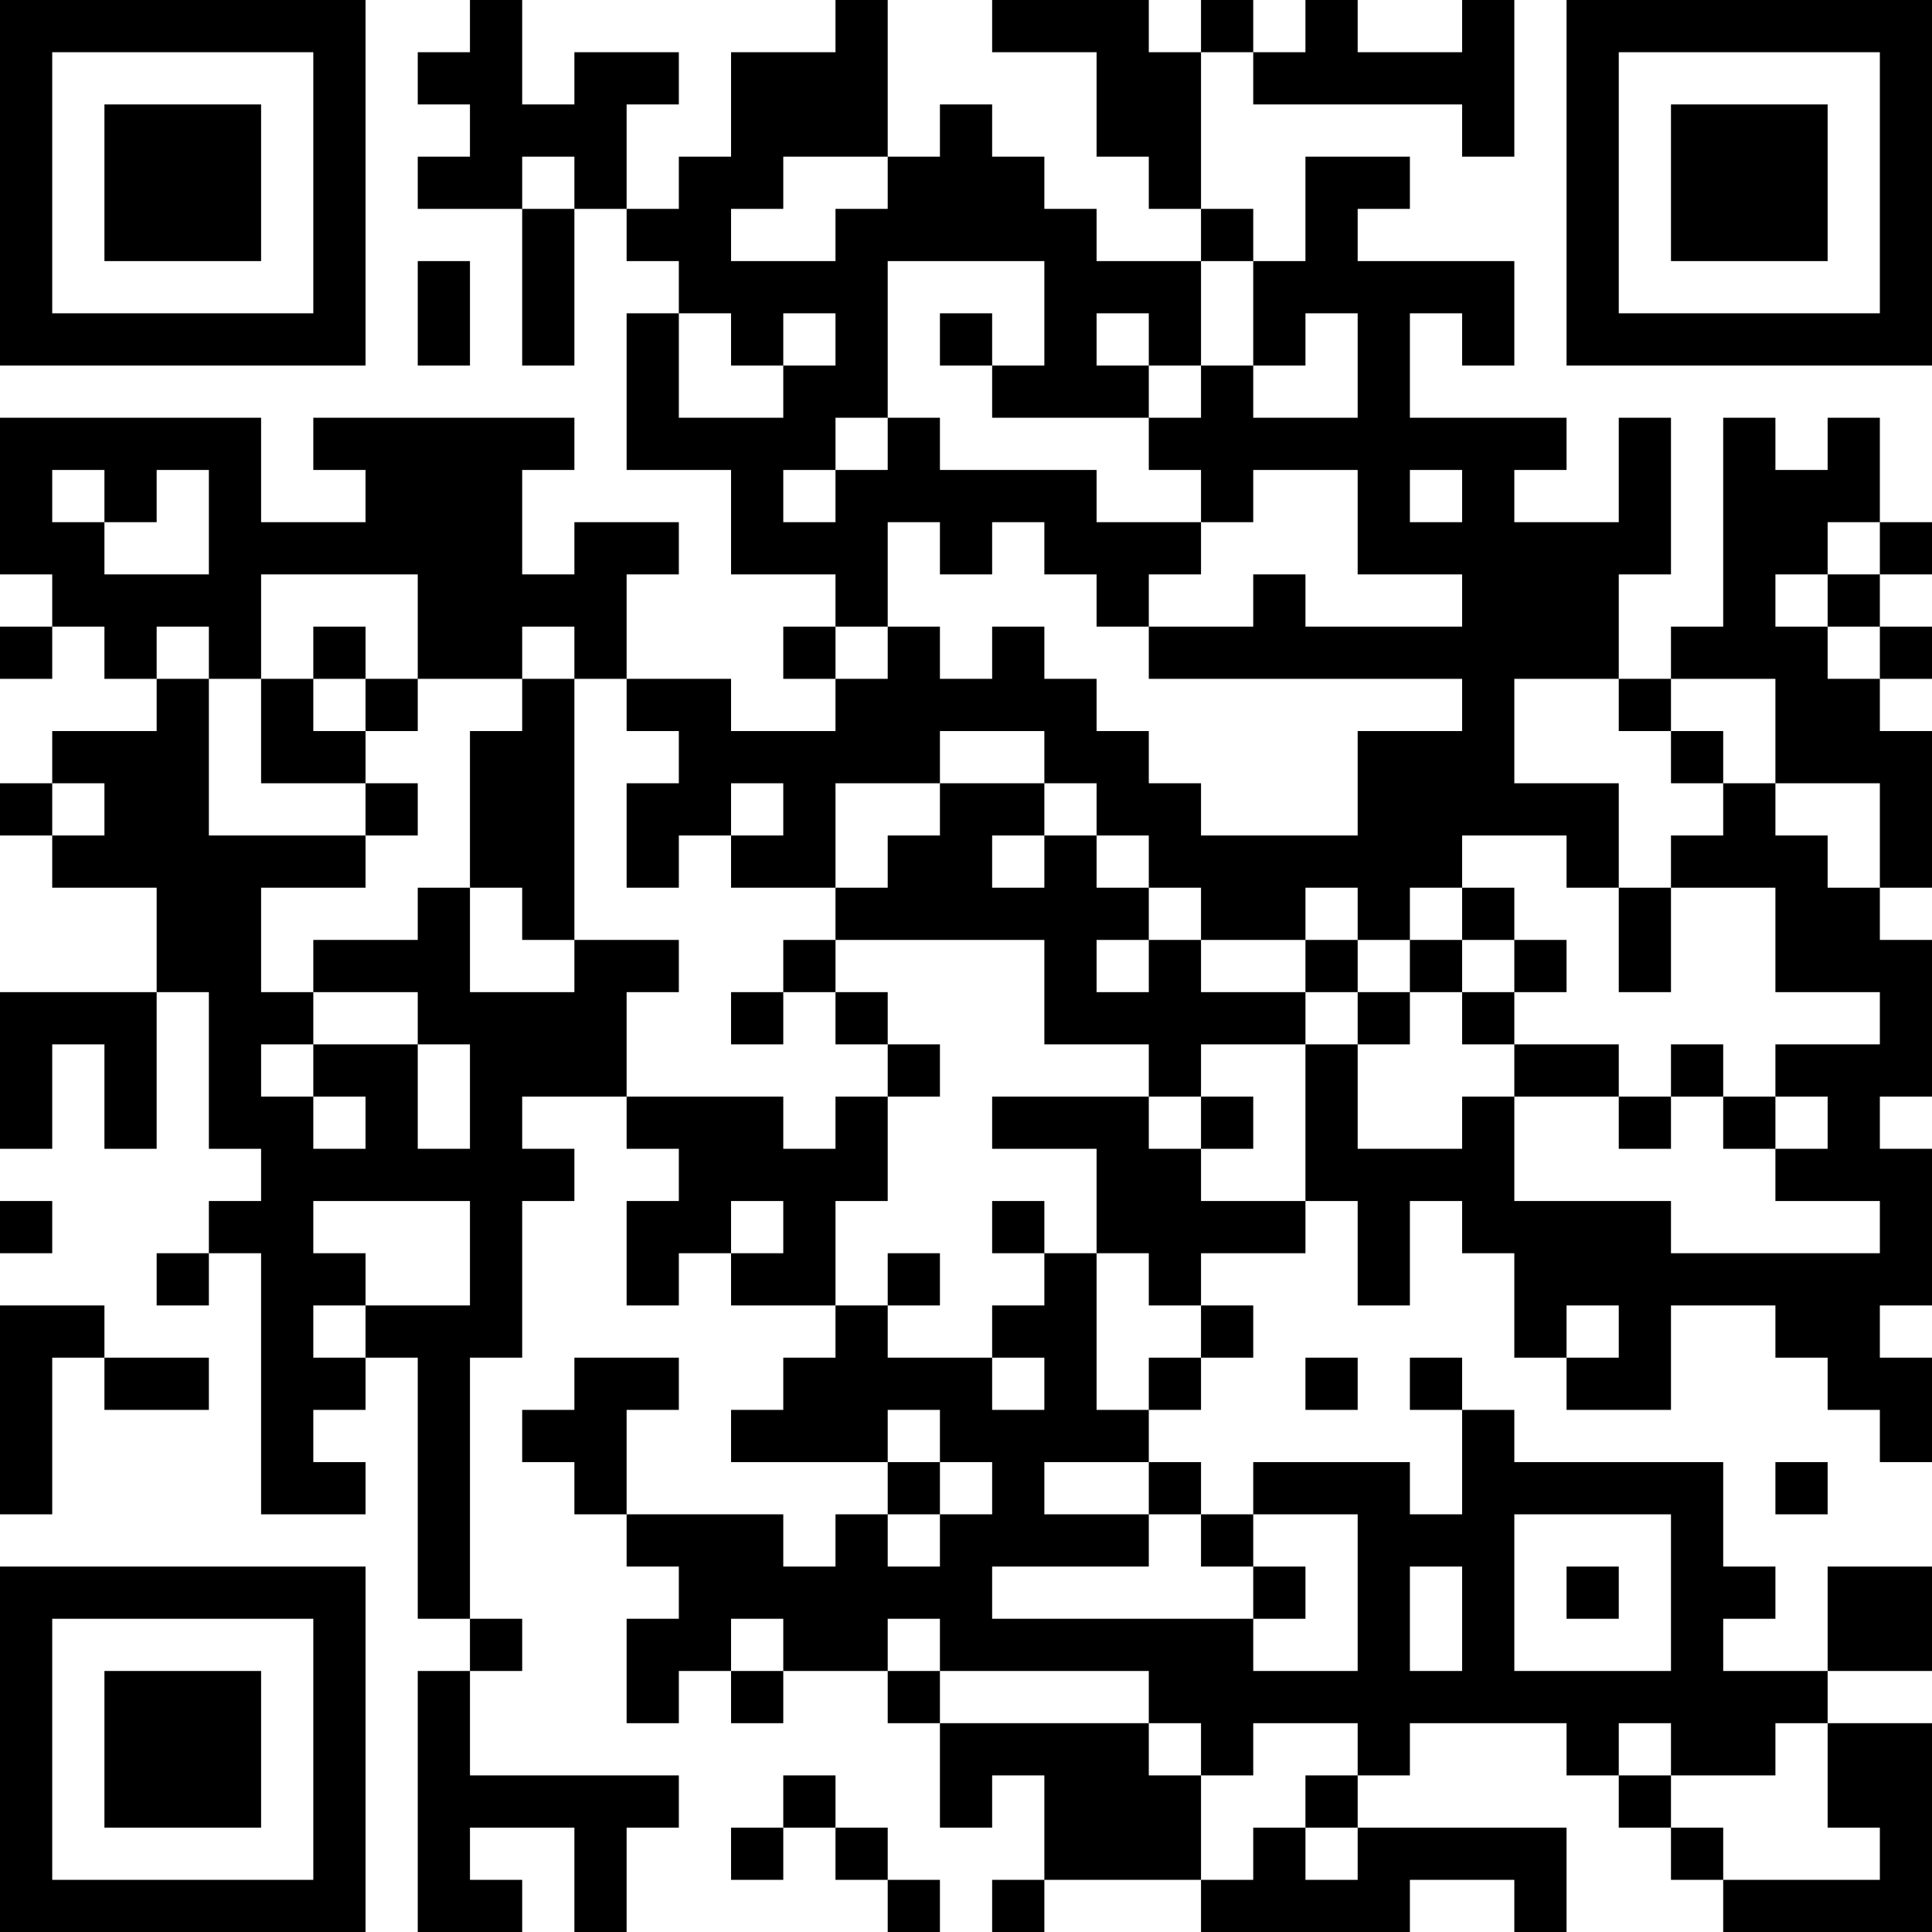 <?xml version="1.0" encoding="UTF-8"?>
<svg xmlns="http://www.w3.org/2000/svg" version="1.1" width="250" height="250" viewBox="0 0 250 250"><rect x="0" y="0" width="250" height="250" fill="#ffffff"/><g transform="scale(6.757)"><g transform="translate(0,0)"><path fill-rule="evenodd" d="M9 0L9 1L8 1L8 2L9 2L9 3L8 3L8 4L10 4L10 7L11 7L11 4L12 4L12 5L13 5L13 6L12 6L12 9L14 9L14 11L16 11L16 12L15 12L15 13L16 13L16 14L14 14L14 13L12 13L12 11L13 11L13 10L11 10L11 11L10 11L10 9L11 9L11 8L6 8L6 9L7 9L7 10L5 10L5 8L0 8L0 11L1 11L1 12L0 12L0 13L1 13L1 12L2 12L2 13L3 13L3 14L1 14L1 15L0 15L0 16L1 16L1 17L3 17L3 19L0 19L0 22L1 22L1 20L2 20L2 22L3 22L3 19L4 19L4 22L5 22L5 23L4 23L4 24L3 24L3 25L4 25L4 24L5 24L5 29L7 29L7 28L6 28L6 27L7 27L7 26L8 26L8 31L9 31L9 32L8 32L8 37L10 37L10 36L9 36L9 35L11 35L11 37L12 37L12 35L13 35L13 34L9 34L9 32L10 32L10 31L9 31L9 26L10 26L10 23L11 23L11 22L10 22L10 21L12 21L12 22L13 22L13 23L12 23L12 25L13 25L13 24L14 24L14 25L16 25L16 26L15 26L15 27L14 27L14 28L17 28L17 29L16 29L16 30L15 30L15 29L12 29L12 27L13 27L13 26L11 26L11 27L10 27L10 28L11 28L11 29L12 29L12 30L13 30L13 31L12 31L12 33L13 33L13 32L14 32L14 33L15 33L15 32L17 32L17 33L18 33L18 35L19 35L19 34L20 34L20 36L19 36L19 37L20 37L20 36L23 36L23 37L27 37L27 36L29 36L29 37L30 37L30 35L26 35L26 34L27 34L27 33L30 33L30 34L31 34L31 35L32 35L32 36L33 36L33 37L37 37L37 33L35 33L35 32L37 32L37 30L35 30L35 32L33 32L33 31L34 31L34 30L33 30L33 28L29 28L29 27L28 27L28 26L27 26L27 27L28 27L28 29L27 29L27 28L24 28L24 29L23 29L23 28L22 28L22 27L23 27L23 26L24 26L24 25L23 25L23 24L25 24L25 23L26 23L26 25L27 25L27 23L28 23L28 24L29 24L29 26L30 26L30 27L32 27L32 25L34 25L34 26L35 26L35 27L36 27L36 28L37 28L37 26L36 26L36 25L37 25L37 22L36 22L36 21L37 21L37 18L36 18L36 17L37 17L37 14L36 14L36 13L37 13L37 12L36 12L36 11L37 11L37 10L36 10L36 8L35 8L35 9L34 9L34 8L33 8L33 12L32 12L32 13L31 13L31 11L32 11L32 8L31 8L31 10L29 10L29 9L30 9L30 8L27 8L27 6L28 6L28 7L29 7L29 5L26 5L26 4L27 4L27 3L25 3L25 5L24 5L24 4L23 4L23 1L24 1L24 2L28 2L28 3L29 3L29 0L28 0L28 1L26 1L26 0L25 0L25 1L24 1L24 0L23 0L23 1L22 1L22 0L19 0L19 1L21 1L21 3L22 3L22 4L23 4L23 5L21 5L21 4L20 4L20 3L19 3L19 2L18 2L18 3L17 3L17 0L16 0L16 1L14 1L14 3L13 3L13 4L12 4L12 2L13 2L13 1L11 1L11 2L10 2L10 0ZM10 3L10 4L11 4L11 3ZM15 3L15 4L14 4L14 5L16 5L16 4L17 4L17 3ZM8 5L8 7L9 7L9 5ZM17 5L17 8L16 8L16 9L15 9L15 10L16 10L16 9L17 9L17 8L18 8L18 9L21 9L21 10L23 10L23 11L22 11L22 12L21 12L21 11L20 11L20 10L19 10L19 11L18 11L18 10L17 10L17 12L16 12L16 13L17 13L17 12L18 12L18 13L19 13L19 12L20 12L20 13L21 13L21 14L22 14L22 15L23 15L23 16L26 16L26 14L28 14L28 13L22 13L22 12L24 12L24 11L25 11L25 12L28 12L28 11L26 11L26 9L24 9L24 10L23 10L23 9L22 9L22 8L23 8L23 7L24 7L24 8L26 8L26 6L25 6L25 7L24 7L24 5L23 5L23 7L22 7L22 6L21 6L21 7L22 7L22 8L19 8L19 7L20 7L20 5ZM13 6L13 8L15 8L15 7L16 7L16 6L15 6L15 7L14 7L14 6ZM18 6L18 7L19 7L19 6ZM1 9L1 10L2 10L2 11L4 11L4 9L3 9L3 10L2 10L2 9ZM27 9L27 10L28 10L28 9ZM35 10L35 11L34 11L34 12L35 12L35 13L36 13L36 12L35 12L35 11L36 11L36 10ZM5 11L5 13L4 13L4 12L3 12L3 13L4 13L4 16L7 16L7 17L5 17L5 19L6 19L6 20L5 20L5 21L6 21L6 22L7 22L7 21L6 21L6 20L8 20L8 22L9 22L9 20L8 20L8 19L6 19L6 18L8 18L8 17L9 17L9 19L11 19L11 18L13 18L13 19L12 19L12 21L15 21L15 22L16 22L16 21L17 21L17 23L16 23L16 25L17 25L17 26L19 26L19 27L20 27L20 26L19 26L19 25L20 25L20 24L21 24L21 27L22 27L22 26L23 26L23 25L22 25L22 24L21 24L21 22L19 22L19 21L22 21L22 22L23 22L23 23L25 23L25 20L26 20L26 22L28 22L28 21L29 21L29 23L32 23L32 24L36 24L36 23L34 23L34 22L35 22L35 21L34 21L34 20L36 20L36 19L34 19L34 17L32 17L32 16L33 16L33 15L34 15L34 16L35 16L35 17L36 17L36 15L34 15L34 13L32 13L32 14L31 14L31 13L29 13L29 15L31 15L31 17L30 17L30 16L28 16L28 17L27 17L27 18L26 18L26 17L25 17L25 18L23 18L23 17L22 17L22 16L21 16L21 15L20 15L20 14L18 14L18 15L16 15L16 17L14 17L14 16L15 16L15 15L14 15L14 16L13 16L13 17L12 17L12 15L13 15L13 14L12 14L12 13L11 13L11 12L10 12L10 13L8 13L8 11ZM6 12L6 13L5 13L5 15L7 15L7 16L8 16L8 15L7 15L7 14L8 14L8 13L7 13L7 12ZM6 13L6 14L7 14L7 13ZM10 13L10 14L9 14L9 17L10 17L10 18L11 18L11 13ZM32 14L32 15L33 15L33 14ZM1 15L1 16L2 16L2 15ZM18 15L18 16L17 16L17 17L16 17L16 18L15 18L15 19L14 19L14 20L15 20L15 19L16 19L16 20L17 20L17 21L18 21L18 20L17 20L17 19L16 19L16 18L20 18L20 20L22 20L22 21L23 21L23 22L24 22L24 21L23 21L23 20L25 20L25 19L26 19L26 20L27 20L27 19L28 19L28 20L29 20L29 21L31 21L31 22L32 22L32 21L33 21L33 22L34 22L34 21L33 21L33 20L32 20L32 21L31 21L31 20L29 20L29 19L30 19L30 18L29 18L29 17L28 17L28 18L27 18L27 19L26 19L26 18L25 18L25 19L23 19L23 18L22 18L22 17L21 17L21 16L20 16L20 15ZM19 16L19 17L20 17L20 16ZM31 17L31 19L32 19L32 17ZM21 18L21 19L22 19L22 18ZM28 18L28 19L29 19L29 18ZM0 23L0 24L1 24L1 23ZM6 23L6 24L7 24L7 25L6 25L6 26L7 26L7 25L9 25L9 23ZM14 23L14 24L15 24L15 23ZM19 23L19 24L20 24L20 23ZM17 24L17 25L18 25L18 24ZM0 25L0 29L1 29L1 26L2 26L2 27L4 27L4 26L2 26L2 25ZM30 25L30 26L31 26L31 25ZM25 26L25 27L26 27L26 26ZM17 27L17 28L18 28L18 29L17 29L17 30L18 30L18 29L19 29L19 28L18 28L18 27ZM20 28L20 29L22 29L22 30L19 30L19 31L24 31L24 32L26 32L26 29L24 29L24 30L23 30L23 29L22 29L22 28ZM34 28L34 29L35 29L35 28ZM29 29L29 32L32 32L32 29ZM24 30L24 31L25 31L25 30ZM27 30L27 32L28 32L28 30ZM30 30L30 31L31 31L31 30ZM14 31L14 32L15 32L15 31ZM17 31L17 32L18 32L18 33L22 33L22 34L23 34L23 36L24 36L24 35L25 35L25 36L26 36L26 35L25 35L25 34L26 34L26 33L24 33L24 34L23 34L23 33L22 33L22 32L18 32L18 31ZM31 33L31 34L32 34L32 35L33 35L33 36L36 36L36 35L35 35L35 33L34 33L34 34L32 34L32 33ZM15 34L15 35L14 35L14 36L15 36L15 35L16 35L16 36L17 36L17 37L18 37L18 36L17 36L17 35L16 35L16 34ZM0 0L0 7L7 7L7 0ZM1 1L1 6L6 6L6 1ZM2 2L2 5L5 5L5 2ZM30 0L30 7L37 7L37 0ZM31 1L31 6L36 6L36 1ZM32 2L32 5L35 5L35 2ZM0 30L0 37L7 37L7 30ZM1 31L1 36L6 36L6 31ZM2 32L2 35L5 35L5 32Z" fill="#000000"/></g></g></svg>
